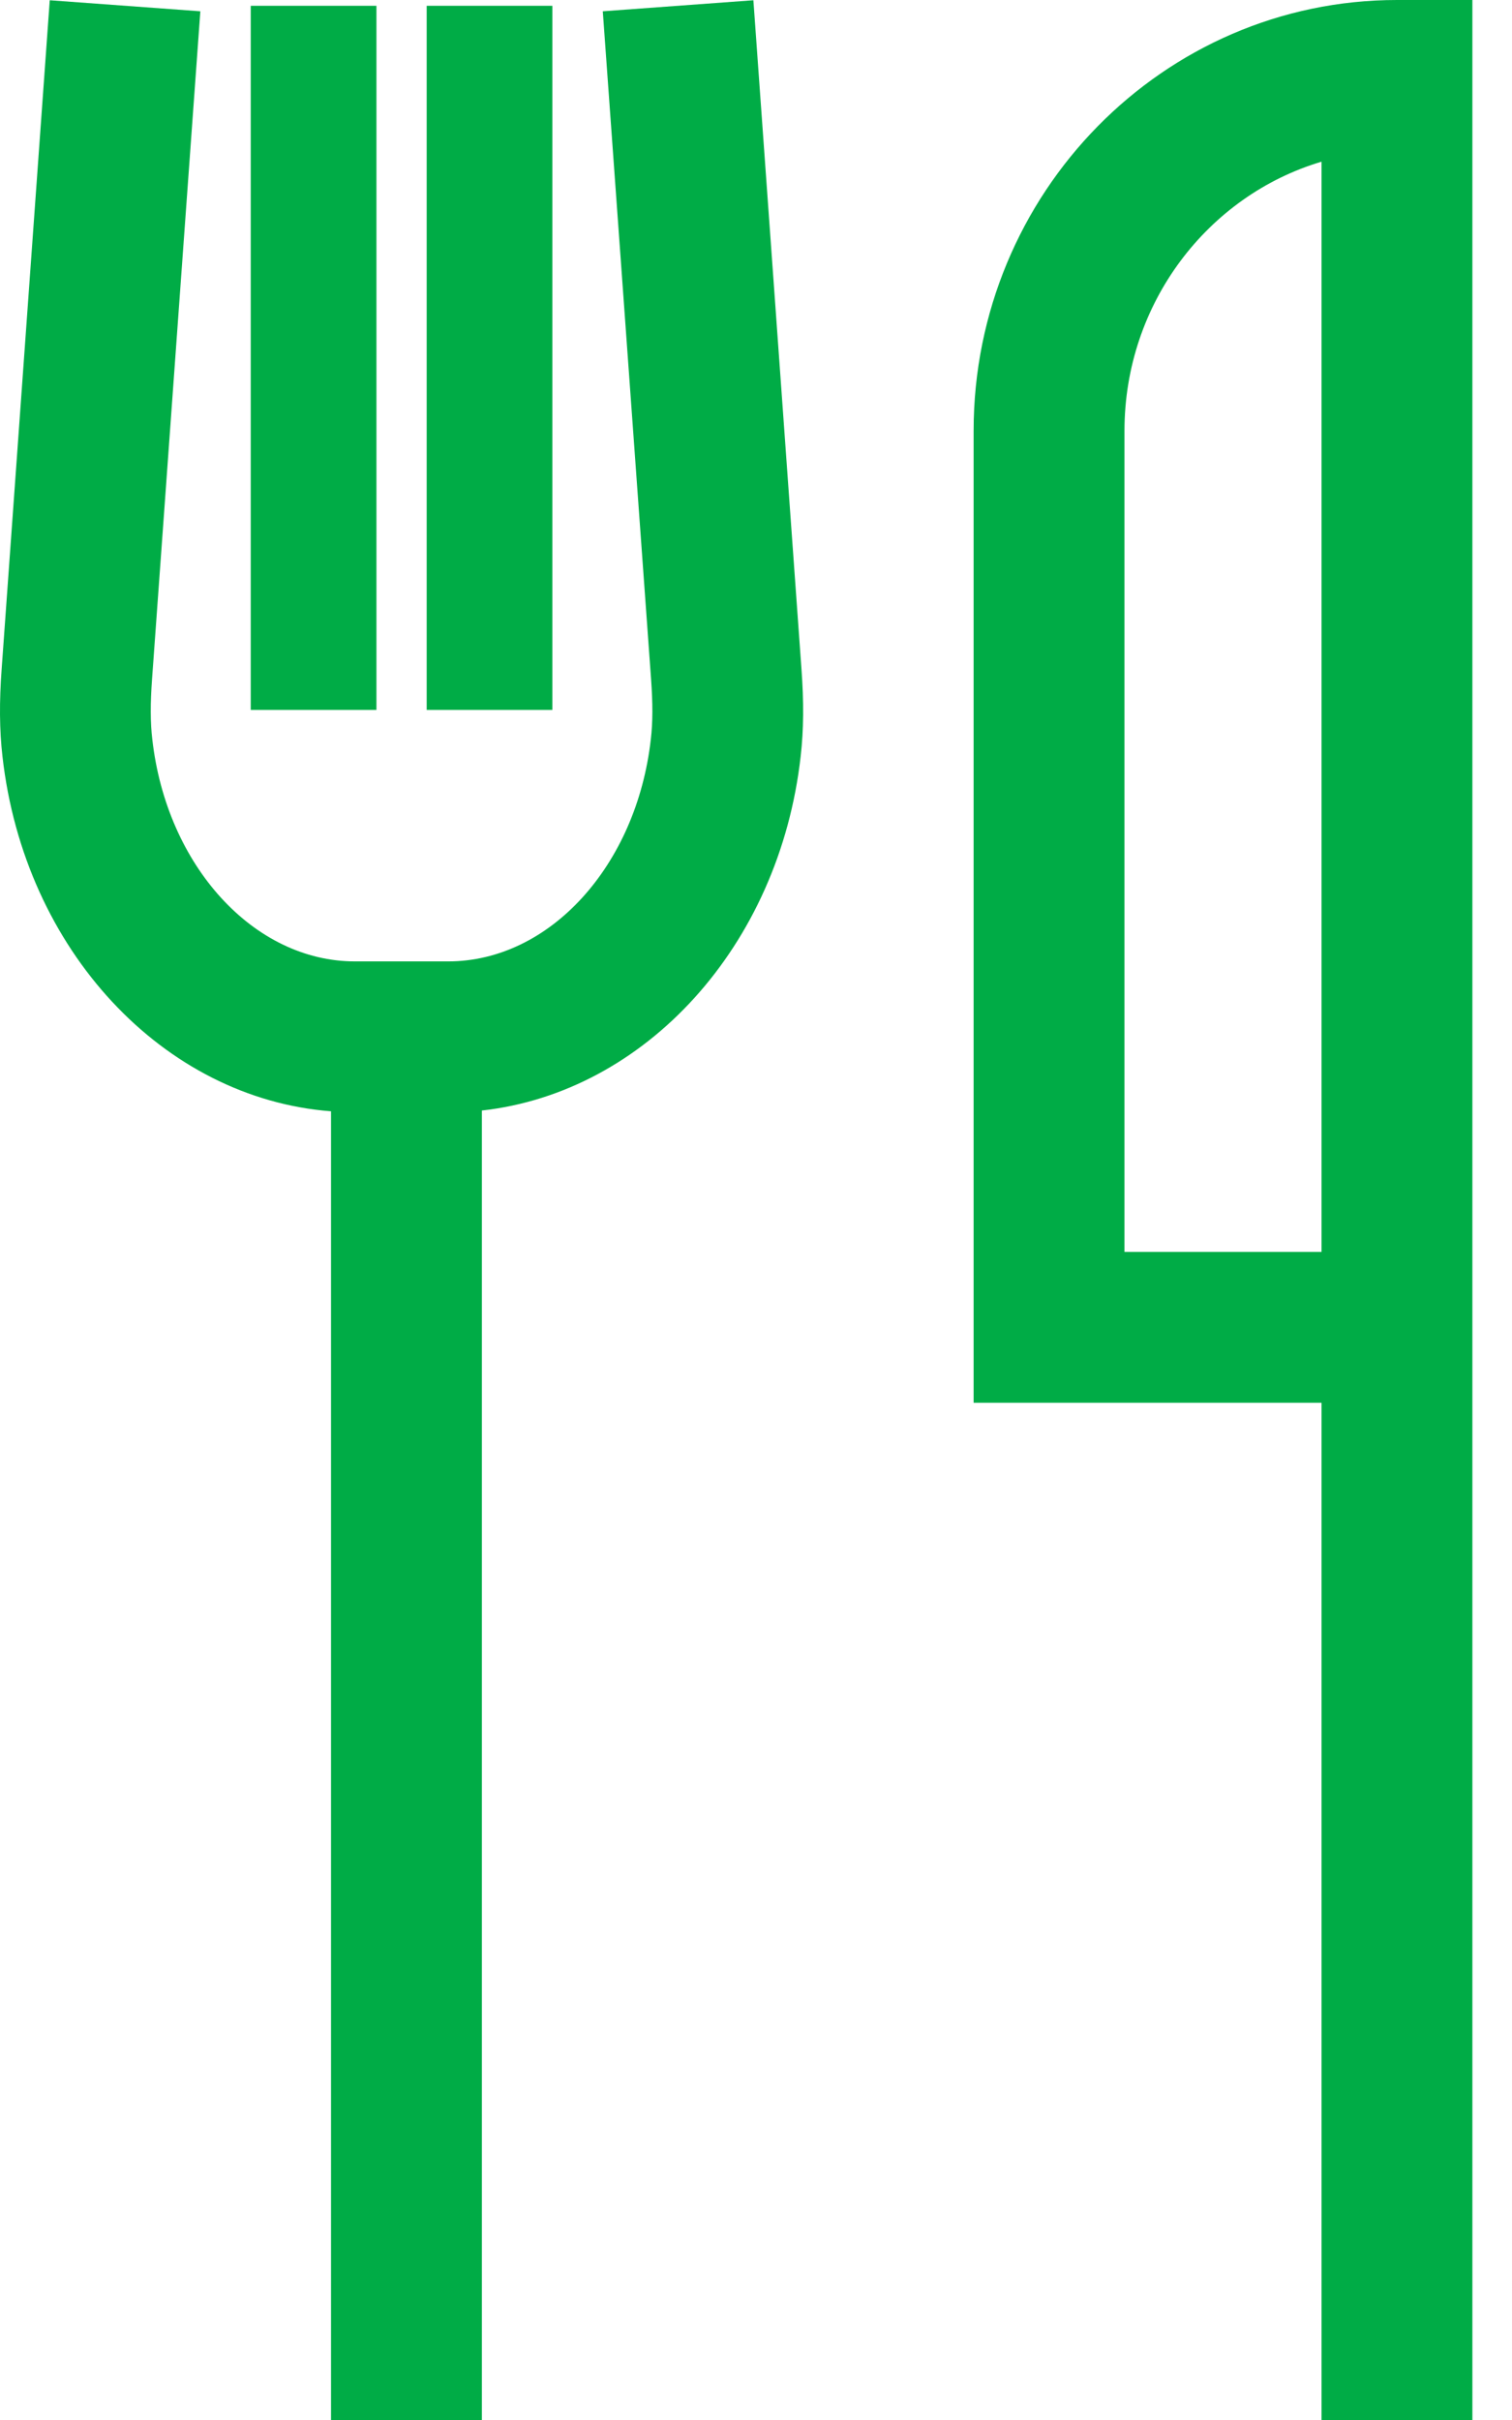 <svg xmlns="http://www.w3.org/2000/svg" fill="none" viewBox="0 0 30 48" height="48" width="30">
<path fill="#00AC46" d="M27.718 0C23.084 0 19.318 3.831 19.318 8.544V27.823H26.221V48H29.214V0H27.718ZM26.221 24.831H22.311V8.544C22.311 6.016 23.967 3.876 26.221 3.207V24.831Z"></path>
<path fill="#00AC46" d="M10.96 0.115H8.466V14.081H10.96V0.115Z"></path>
<path fill="#00AC46" d="M7.469 0.115H4.975V14.081H7.469V0.115Z"></path>
<path fill="#00AC46" d="M15.886 15.004C15.462 18.77 12.798 21.668 9.561 22.027V48H6.568V22.042C3.246 21.788 0.483 18.85 0.049 15.004C-0.011 14.48 -0.016 13.922 0.034 13.253L0.987 0.005L3.975 0.224L3.017 13.468C2.982 13.952 2.982 14.331 3.022 14.665C3.306 17.174 5.037 19.069 7.042 19.069H8.893C10.903 19.069 12.629 17.174 12.913 14.665C12.953 14.331 12.953 13.952 12.918 13.468L11.96 0.224L14.948 0.005L15.901 13.253C15.951 13.927 15.946 14.48 15.886 15.004Z"></path>
</svg>

